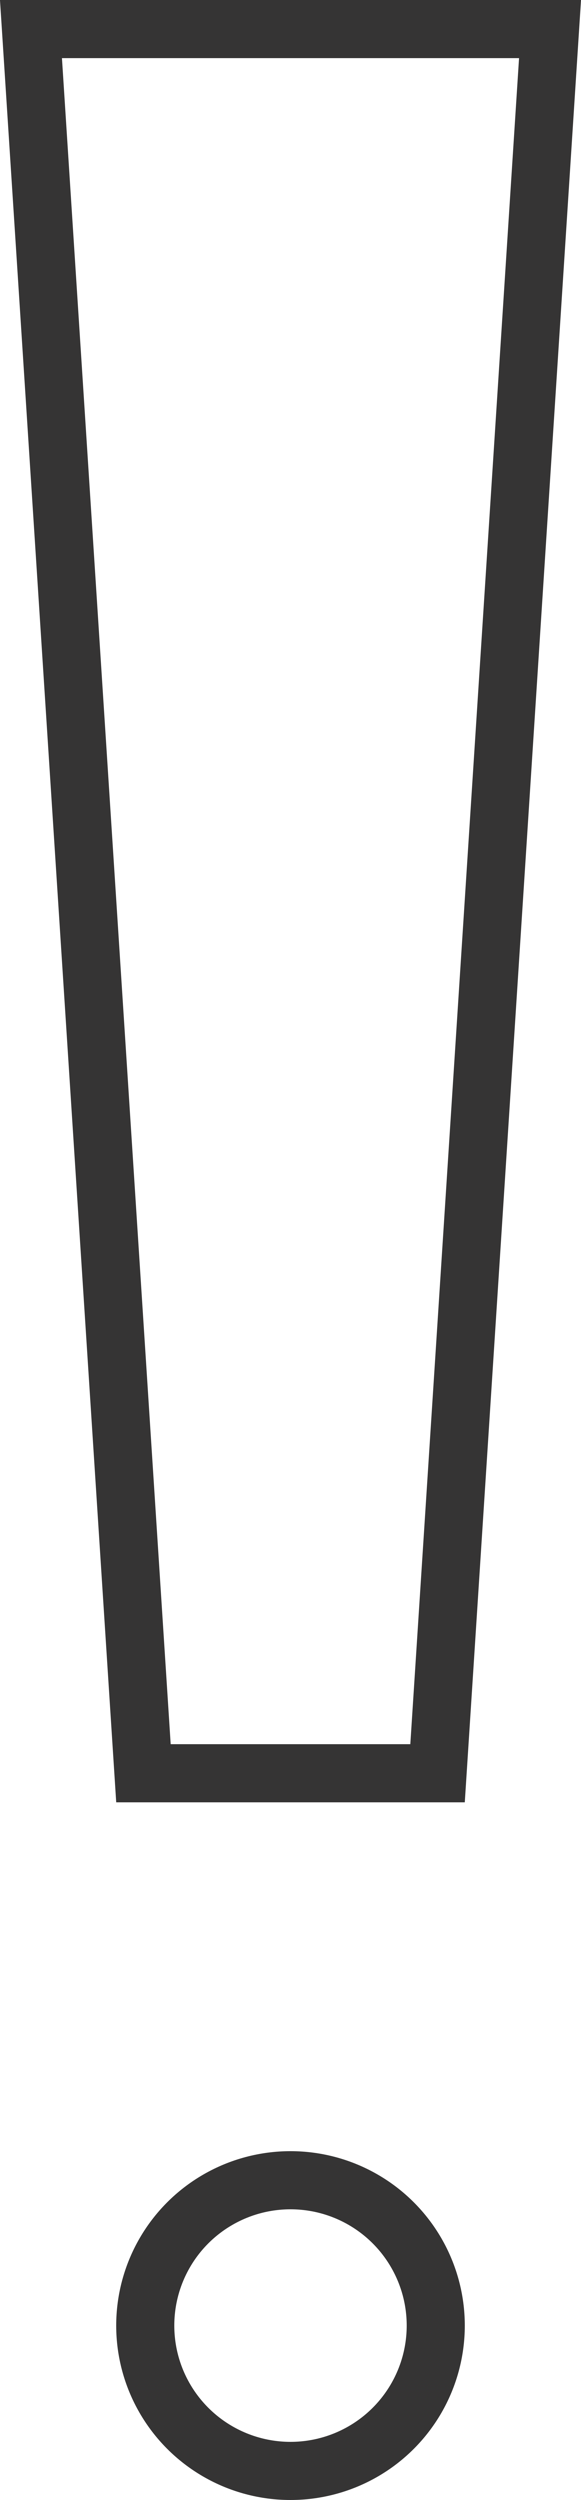 <?xml version="1.0" encoding="UTF-8"?> <svg xmlns="http://www.w3.org/2000/svg" width="10" height="43" viewBox="0 0 10 43" fill="none"> <path d="M2.469 30.5L0.533 0.5H9.467L7.531 30.5H2.469Z" stroke="#353434"></path> <circle cx="5" cy="40" r="2.5" stroke="#353434"></circle> </svg> 